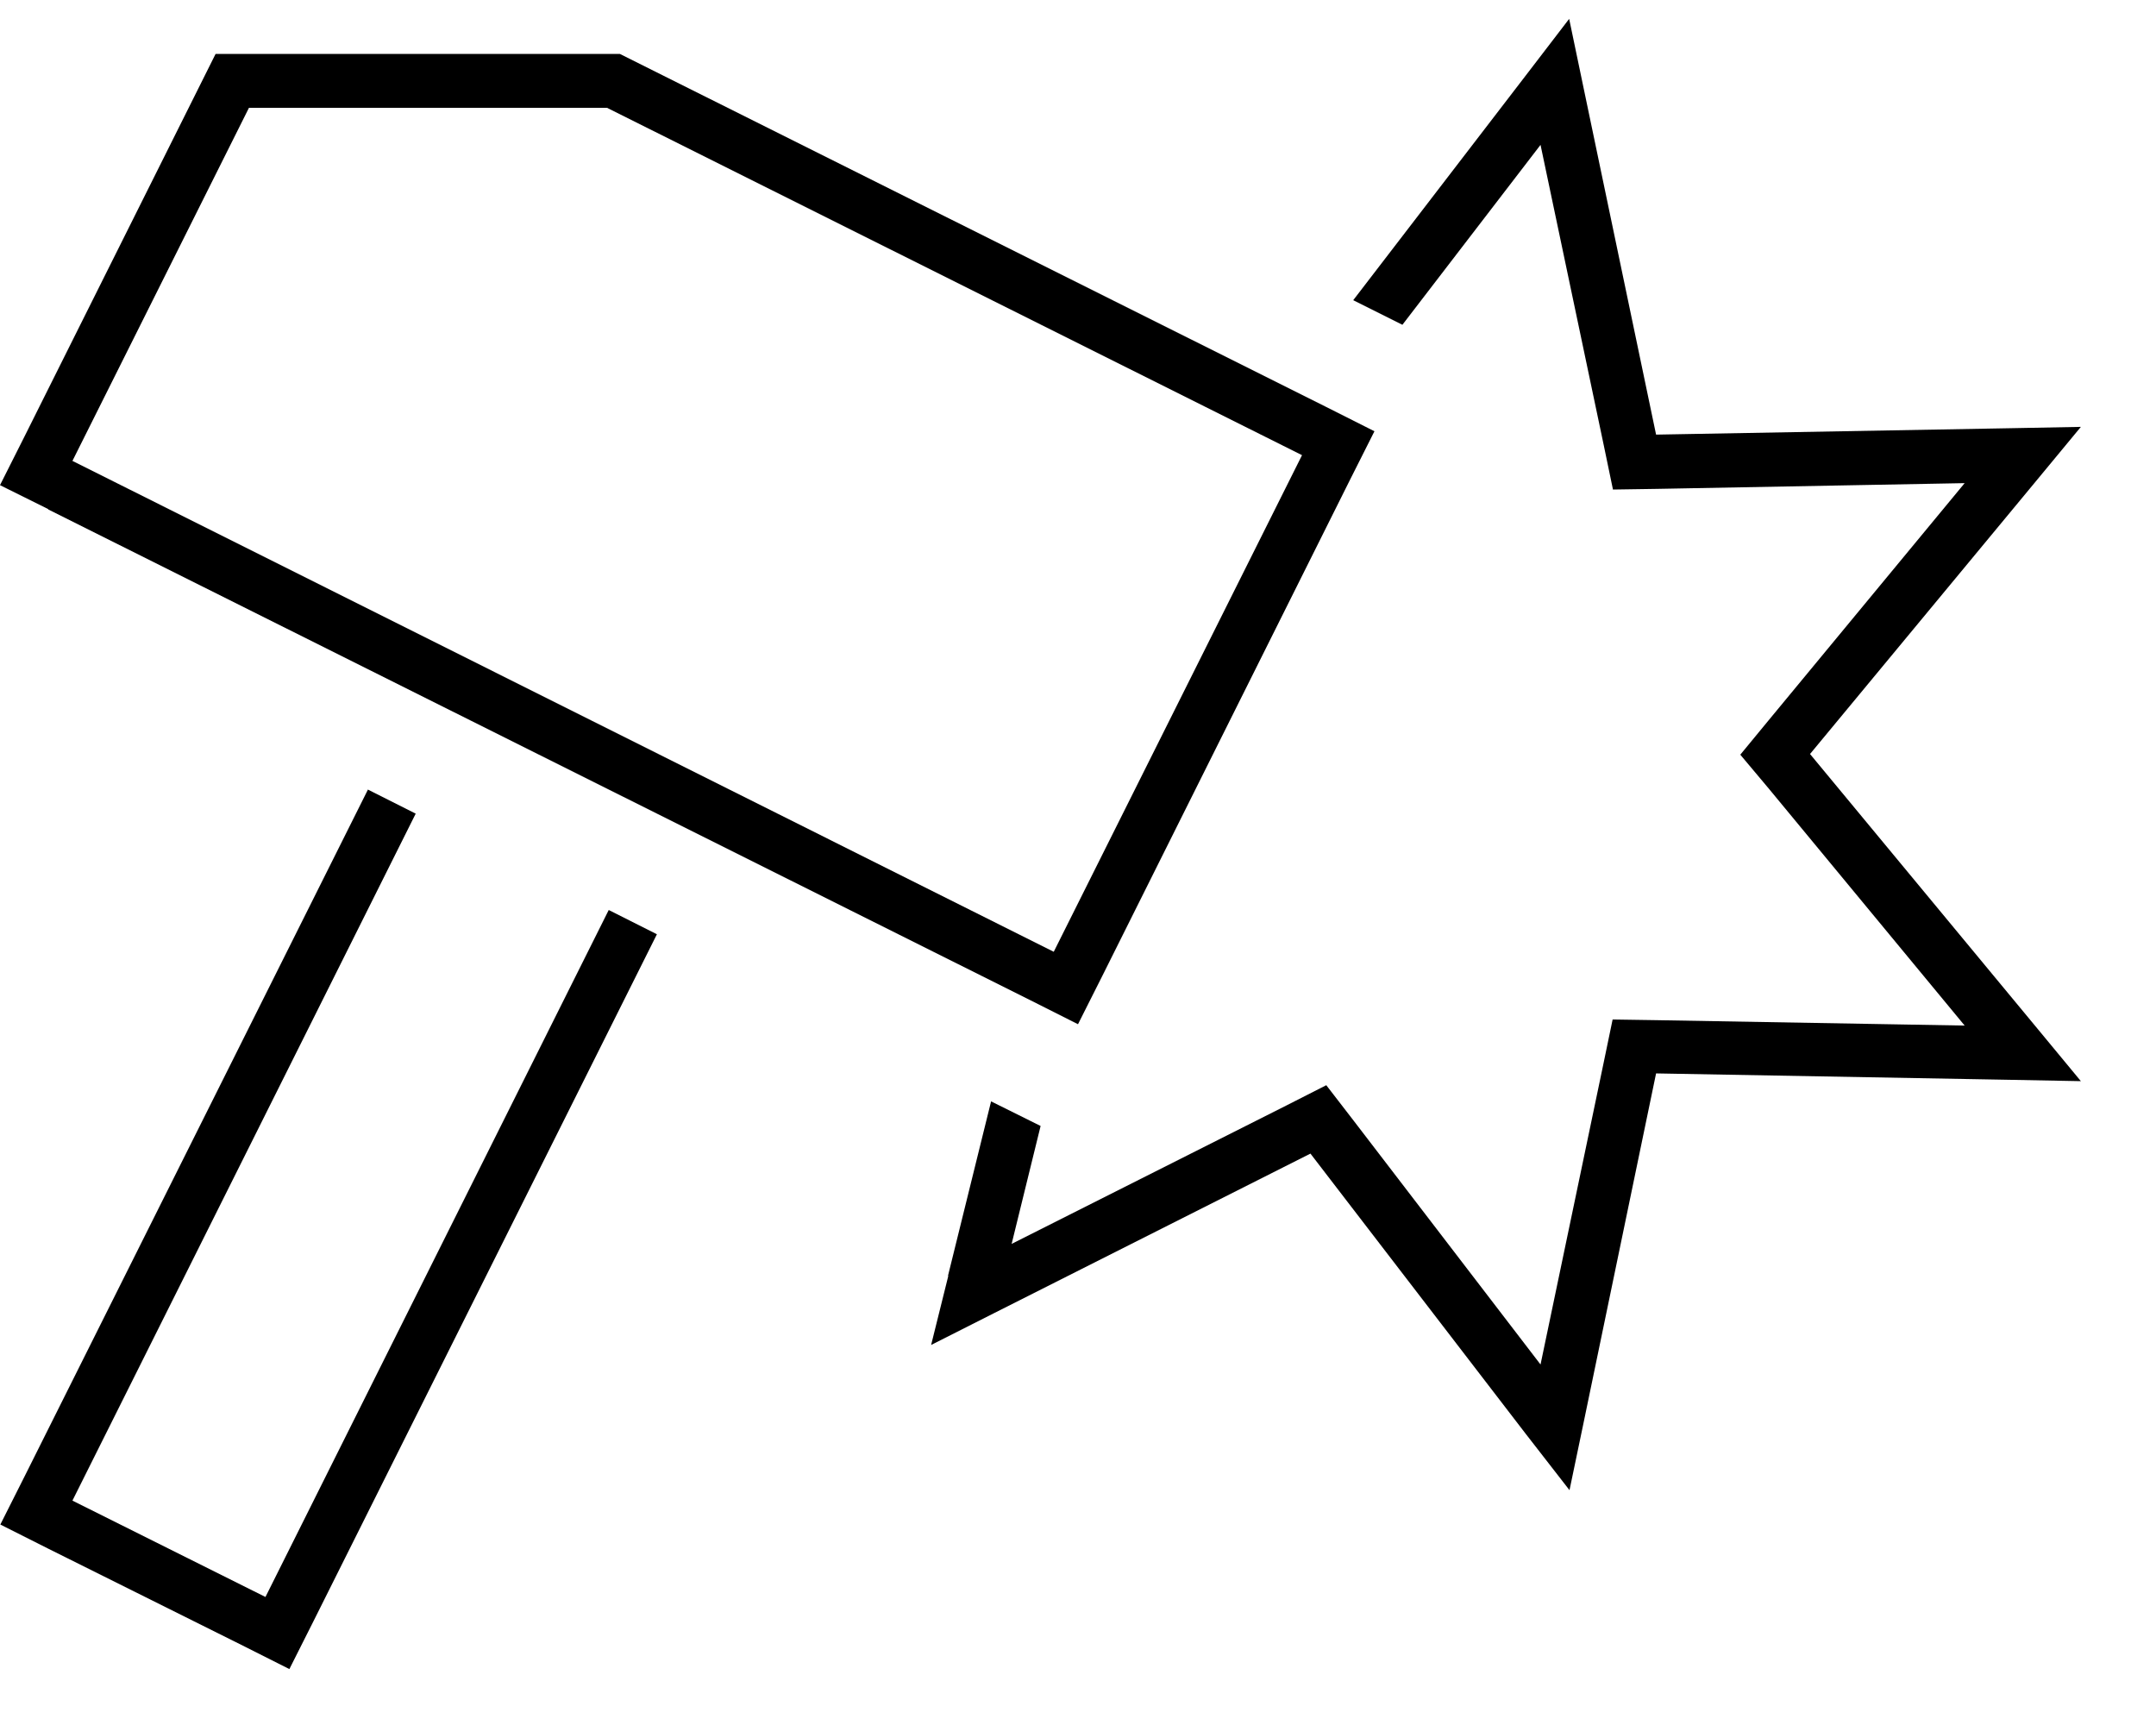 <svg xmlns="http://www.w3.org/2000/svg" viewBox="0 0 640 512"><!--! Font Awesome Pro 6.5.2 by @fontawesome - https://fontawesome.com License - https://fontawesome.com/license (Commercial License) Copyright 2024 Fonticons, Inc. --><path d="M281.4 378.7l12.8-51.8 14.7 7.3-8.6 35 81.6-41.1 11.8-6 8.1 10.5L457.3 405 476 315.6l2.7-13 13.2 .2 91.3 1.6-58.2-70.4L516.6 224l8.4-10.2 58.2-70.4L492 145.1l-13.2 .2-2.7-13L457.3 43l-41 53.4-14.6-7.3L453 22.3 465.8 5.6l4.3 20.6 21.5 102.8 105-1.9 21.1-.4-13.4 16.2-67 80.9 67 80.9 13.4 16.2-21.1-.4-105-1.9L470.2 421.7l-4.3 20.6L453 425.7l-64-83.3-93.8 47.3-18.8 9.5 5.1-20.5zM21.5 136.8L312.8 282.5l73.7-147.4L180.2 32H73.9L21.5 136.8zm-7.2 14.3L0 144l7.2-14.3L64 16H184L393.7 120.8 408 128l-7.2 14.3L327.2 289.7 320 304l-14.3-7.2L14.3 151.2zm94.8 83.2l14.3 7.2L21.5 445.4 78.8 474 180.7 270.1l14.3 7.2L93.1 481.1l-7.2 14.3-14.3-7.2L14.4 459.7 .1 452.5l7.2-14.3L109.2 234.4z"/></svg>